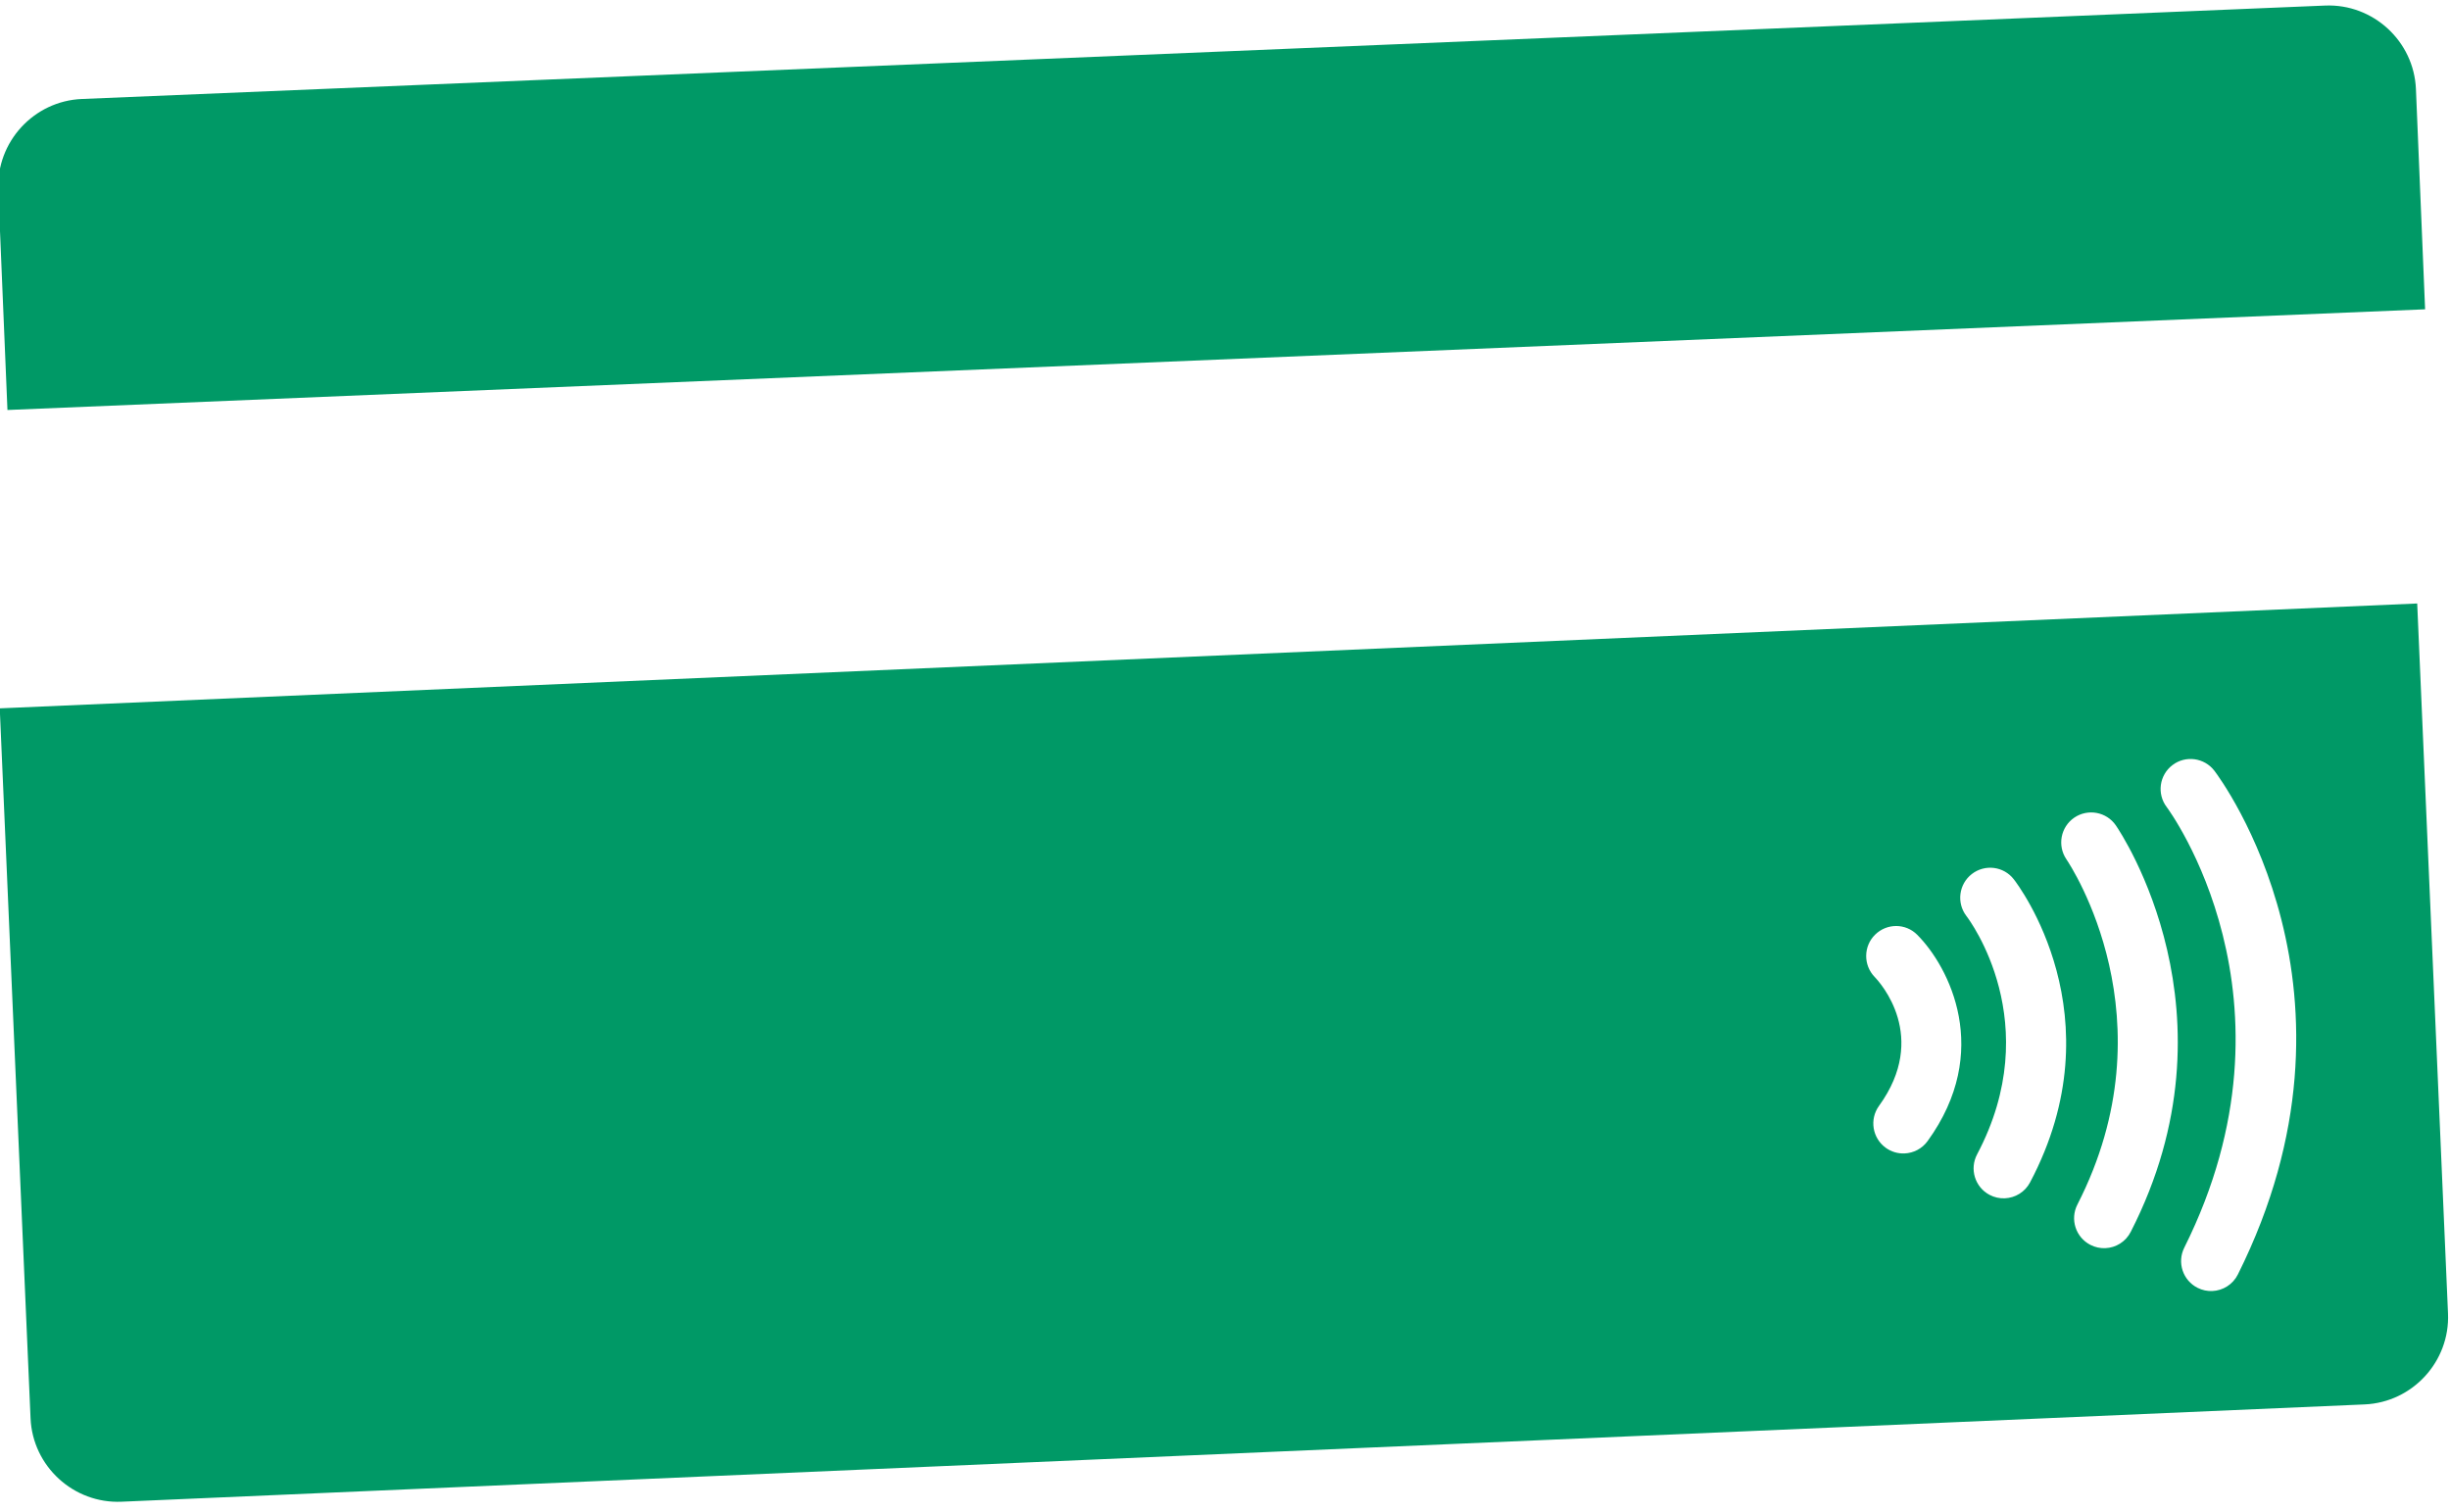 <svg xmlns="http://www.w3.org/2000/svg" xmlns:xlink="http://www.w3.org/1999/xlink" version="1.1" style="" xml:space="preserve" width="81" height="50"><rect id="backgroundrect" width="100%" height="100%" x="0" y="0" fill="none" stroke="none" class="" style=""/>


<g class="currentLayer" style=""><title>Layer 1</title><g id="svg_1" class="" fill-opacity="1" fill="#009966" transform="rotate(-2.385 40,6.81) ">
	<path style="" d="M77.115,1.724 H2.885 C1.298,1.724 1.1102230246251565e-16,3.022 1.1102230246251565e-16,4.609 v7.287 h80 V4.609 C80,3.022 78.702,1.724 77.115,1.724 z" id="svg_2" fill="#009966"/>
</g><g class="" fill-opacity="1" fill="#009966" id="svg_10" transform="rotate(-2.484 40.526,34.866) ">
	<path style="" d="M0.526,21.675 v23.497 c0,1.587 1.298,2.885 2.885,2.885 h74.229 c1.587,0 2.885,-1.298 2.885,-2.885 V21.675 H0.526 zM63.583,38.732 c-0.196,0.247 -0.486,0.375 -0.778,0.375 c-0.215,0 -0.433,-0.07 -0.615,-0.214 c-0.429,-0.341 -0.501,-0.964 -0.162,-1.393 c1.753,-2.211 0.221,-4.063 0.041,-4.266 c-0.361,-0.407 -0.328,-1.033 0.076,-1.396 c0.405,-0.365 1.025,-0.338 1.392,0.066 C64.547,33.011 65.857,35.862 63.583,38.732 zM66.908,40.243 c-0.184,0.315 -0.515,0.49 -0.856,0.49 c-0.17,0 -0.343,-0.044 -0.5,-0.136 c-0.472,-0.277 -0.63,-0.884 -0.353,-1.356 c2.48,-4.232 0.092,-7.742 -0.012,-7.889 c-0.313,-0.447 -0.205,-1.065 0.24,-1.379 c0.447,-0.315 1.062,-0.211 1.377,0.233 C66.939,30.394 70.052,34.879 66.908,40.243 zM69.301,42.524 c-0.166,0 -0.334,-0.042 -0.489,-0.13 c-0.475,-0.27 -0.643,-0.875 -0.372,-1.351 c3.4,-5.989 0.266,-11.202 0.131,-11.421 c-0.286,-0.465 -0.144,-1.075 0.32,-1.364 c0.462,-0.286 1.072,-0.148 1.362,0.315 c0.162,0.258 3.908,6.407 -0.09,13.448 C69.981,42.344 69.647,42.524 69.301,42.524 zM73.64,43.583 c-0.181,0.326 -0.519,0.51 -0.867,0.51 c-0.163,0 -0.327,-0.04 -0.48,-0.125 c-0.478,-0.265 -0.651,-0.868 -0.385,-1.347 c4.465,-8.049 0.097,-14.516 0.052,-14.579 c-0.313,-0.45 -0.2,-1.067 0.249,-1.379 c0.449,-0.313 1.068,-0.199 1.379,0.249 C73.798,27.216 78.697,34.467 73.64,43.583 z" id="svg_12" fill="#009966"/>
</g></g></svg>